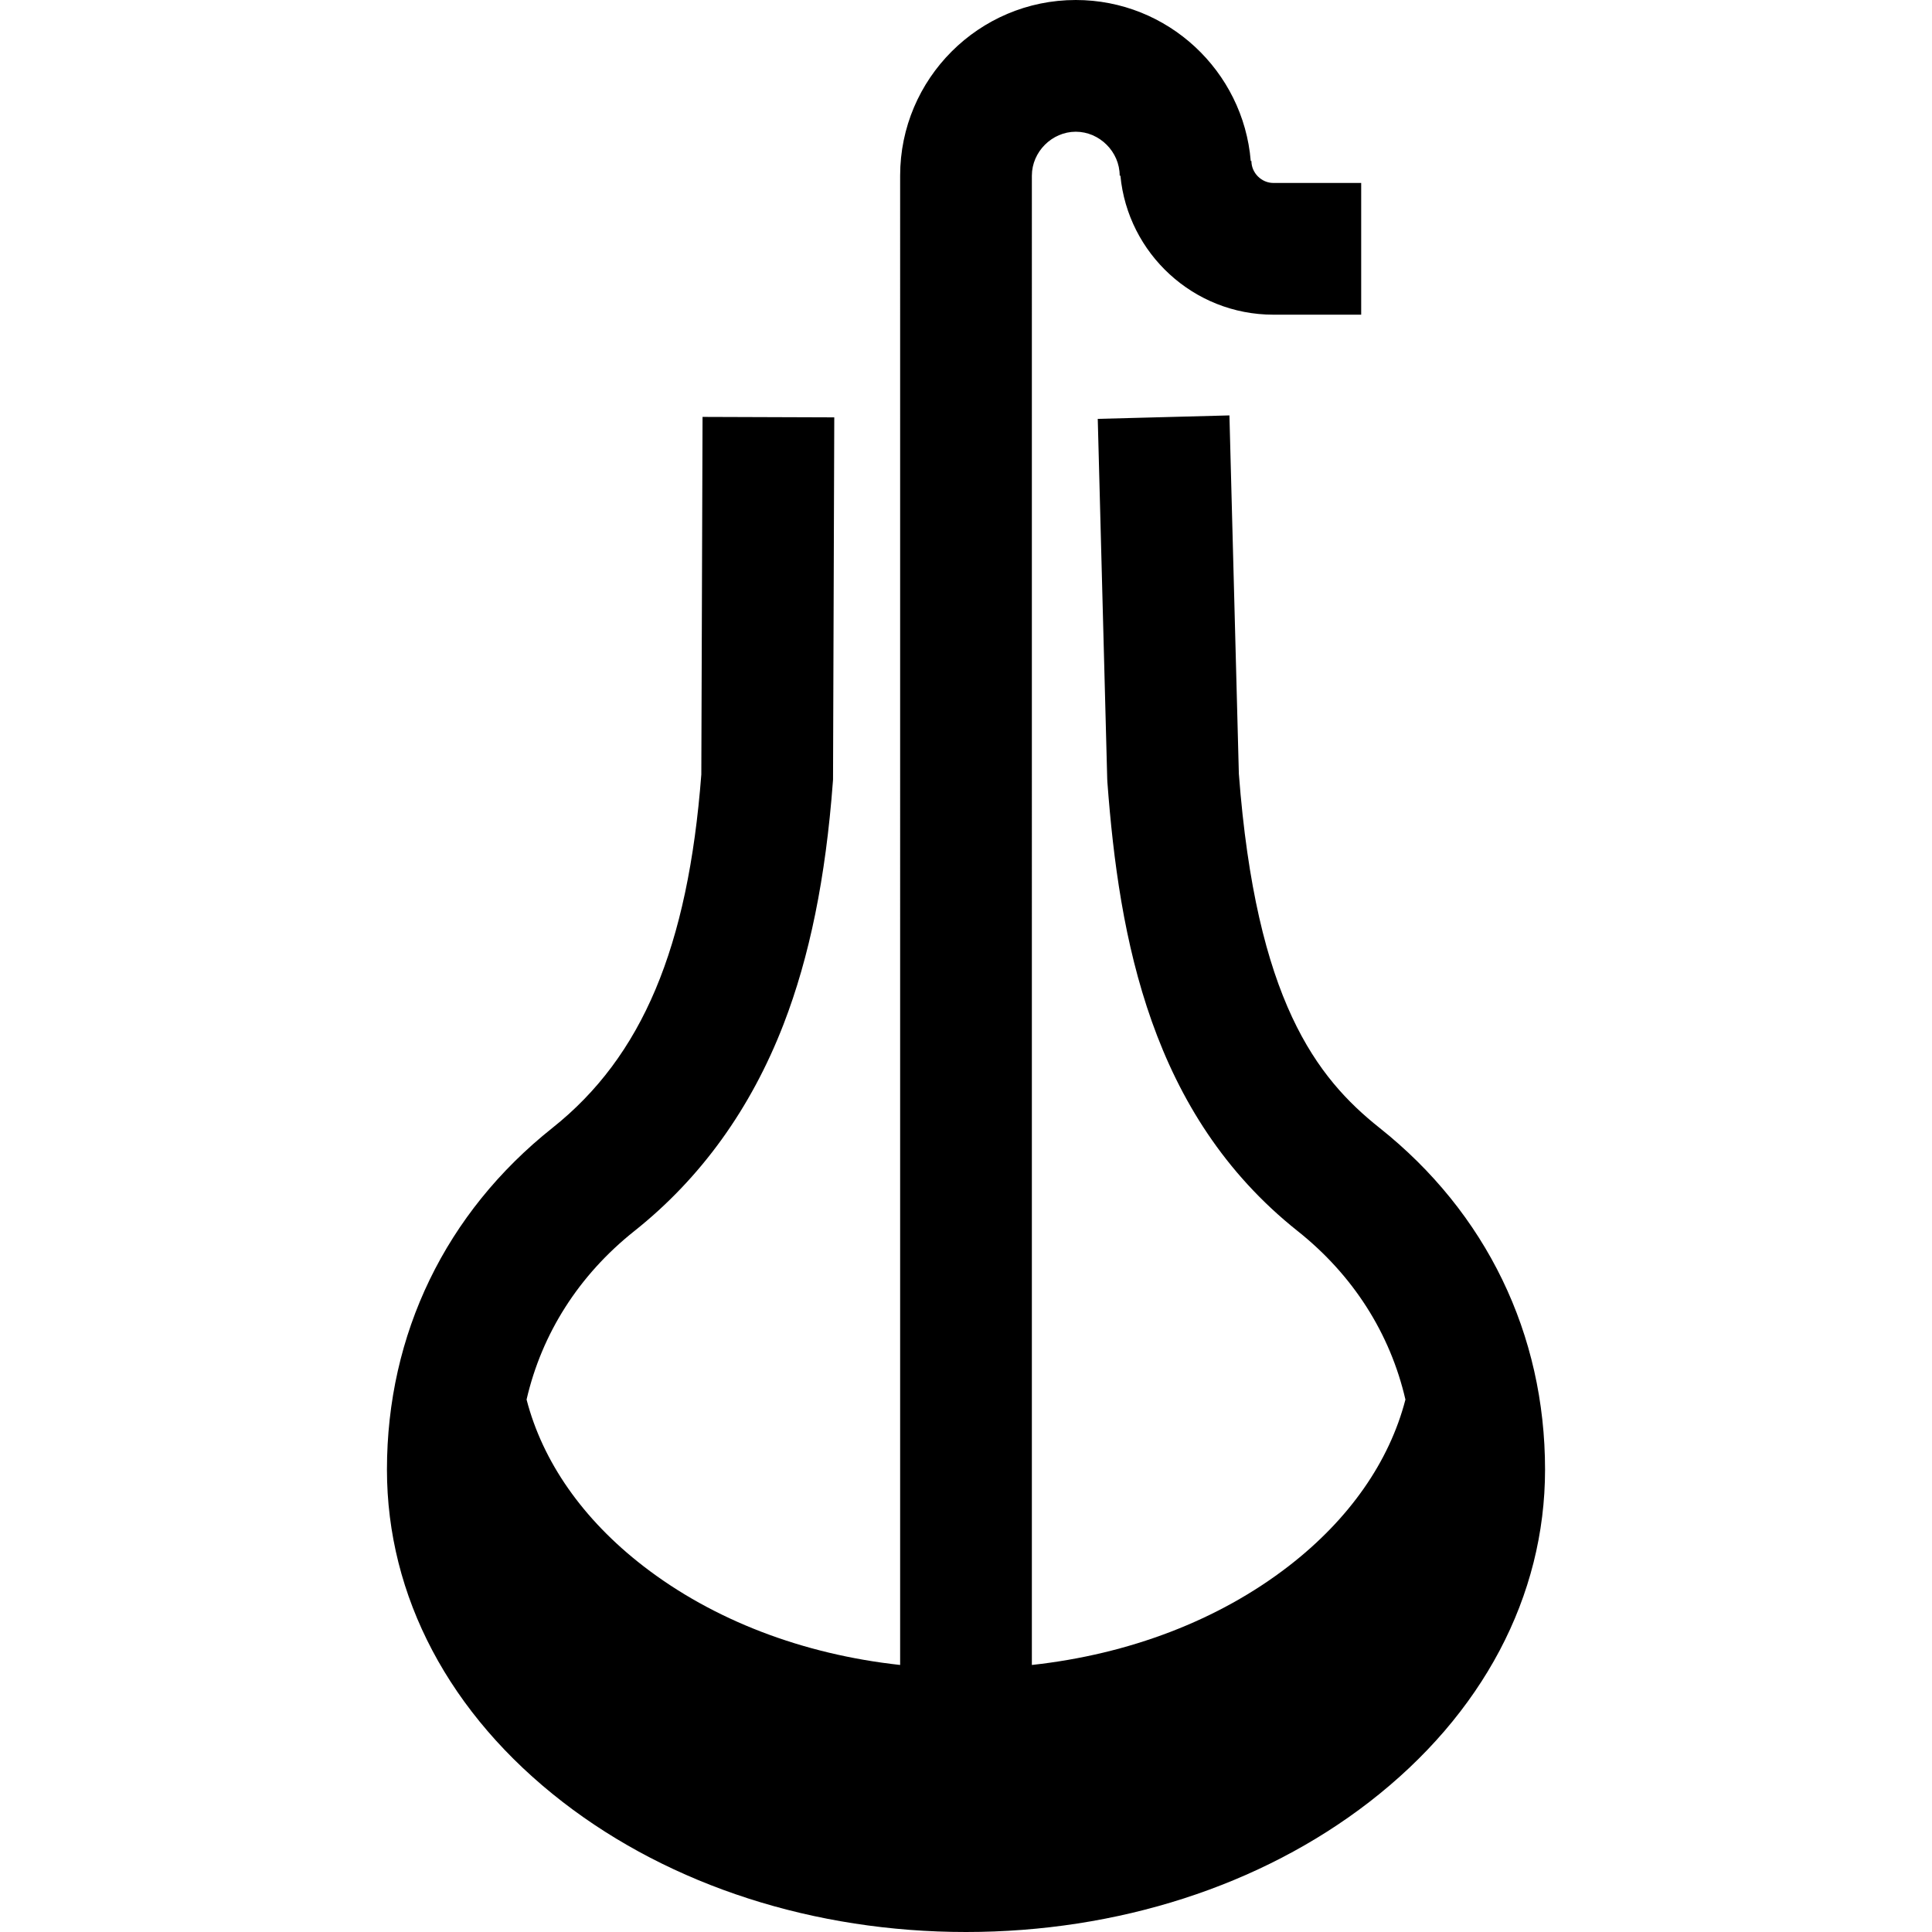 <?xml version="1.0" encoding="iso-8859-1"?>
<!-- Generator: Adobe Illustrator 19.0.0, SVG Export Plug-In . SVG Version: 6.00 Build 0)  -->
<svg version="1.1" id="Layer_1" xmlns="http://www.w3.org/2000/svg" xmlns:xlink="http://www.w3.org/1999/xlink" x="0px" y="0px"
	 viewBox="0 0 512 512" style="enable-background:new 0 0 512 512;" xml:space="preserve">
<g>
	<g>
		<path d="M365.602,298.906c-16.683-13.261-32.744-33.822-37.293-93.858l-2.497-94.961l-34.896,0.918l2.508,95.387l0.042,0.841
			c3.098,41.491,11.511,88.077,50.415,119.002c14.74,11.716,24.534,27.176,28.572,44.662c-4.25,16.439-14.876,31.723-30.959,44.15
			c-18.533,14.322-42.237,23.368-68.039,26.185V46.545c0-6.308,5.329-11.636,11.636-11.636c6.307,0,11.636,5.328,11.636,11.636h0.19
			c1.96,20.644,19.388,36.849,40.538,36.849h23.273V48.485h-23.273c-3.153,0-5.818-2.665-5.818-5.818h-0.175
			C329.484,18.811,309.449,0,285.091,0c-25.665,0-46.545,20.88-46.545,46.545V441.23c-25.802-2.817-49.506-11.863-68.039-26.185
			c-16.083-12.428-26.709-27.711-30.959-44.15c4.037-17.485,13.832-32.946,28.571-44.662c17.578-13.972,30.881-32.413,39.54-54.815
			c6.892-17.829,11.163-38.825,13.057-64.185l0.047-0.619l0.328-96.008l-34.909-0.121l-0.325,94.758
			c-3.513,45.871-15.694,74.772-39.46,93.662c-28.279,22.477-43.852,54.635-43.852,90.548c0,33.598,16.555,64.894,46.615,88.121
			C177.889,499.775,215.831,512,256,512c40.169,0,78.111-12.225,106.839-34.424c30.06-23.229,46.615-54.524,46.615-88.121
			C409.455,353.541,393.88,321.384,365.602,298.906z"/>
	</g>
</g>
<g>
</g>
<g>
</g>
<g>
</g>
<g>
</g>
<g>
</g>
<g>
</g>
<g>
</g>
<g>
</g>
<g>
</g>
<g>
</g>
<g>
</g>
<g>
</g>
<g>
</g>
<g>
</g>
<g>
</g>
</svg>
